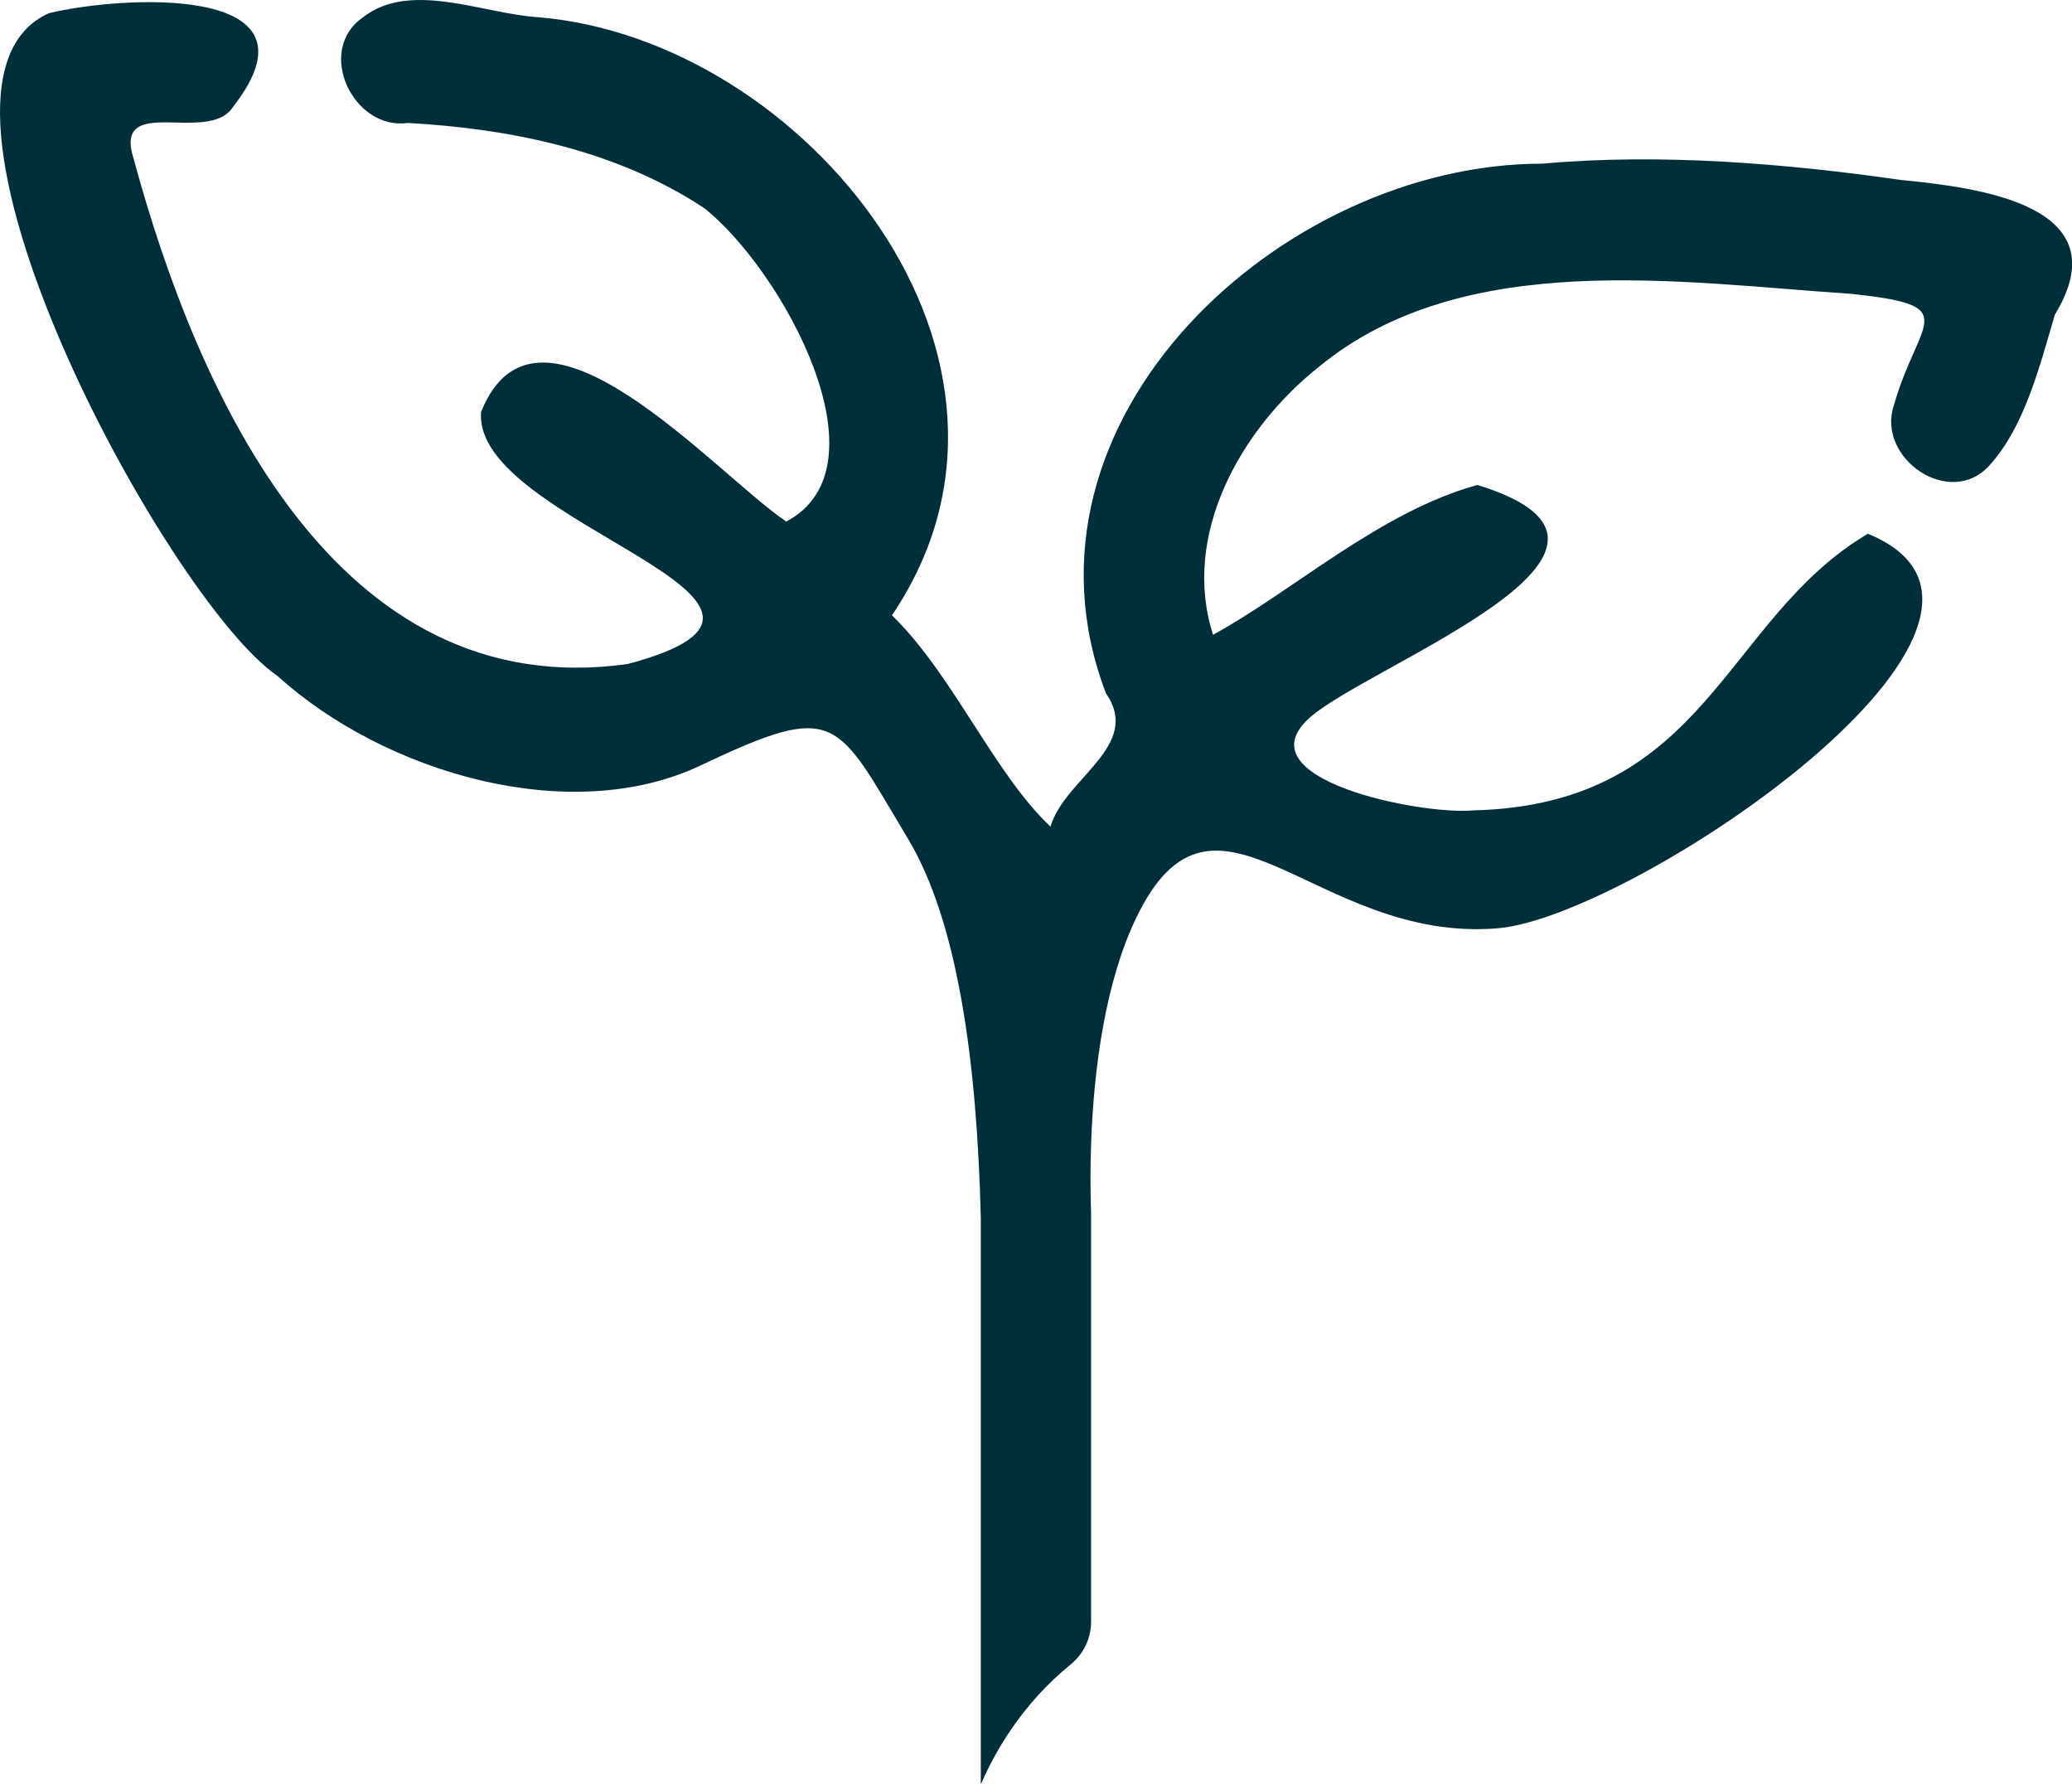 <?xml version="1.0" encoding="UTF-8"?>
<svg id="Layer_2" data-name="Layer 2" xmlns="http://www.w3.org/2000/svg" viewBox="0 0 172.09 148.11">
  <defs>
    <style>
      .cls-1 {
        fill: #002f3a;
      }
    </style>
  </defs>
  <g id="Layer_1-2" data-name="Layer 1">
    <path class="cls-1" d="m170.68,26.09c-1.25,4.22-2.5,9.29-5.4,12.5-3.27,3.75-9.48-.54-7.98-4.95,2.05-7.2,5.86-8.23-3.52-9.24-14.07-.92-32.21-3.85-44.25,6.07-6.46,5.12-11.45,13.94-8.78,22.24,6.65-3.63,13.88-10.23,21.96-12.44,17.23,5.3-8.63,14.77-13.85,19.25-5.99,5.19,9.29,8.19,13.51,7.77,19.49-.48,20.76-15.88,32.77-22.97,17.2,7.05-19.5,31.82-30.74,32.76-15.18,1.27-23.48-14.48-30.03-.87-2.54,5.28-3.53,12.41-3.75,18.81-.07,2.02-.06,3.97,0,5.76v33.88c0,1.39-.63,2.69-1.71,3.56-1.9,1.55-3.58,3.38-5.01,5.5-.95,1.4-1.74,2.86-2.4,4.37h-.04v-47c-.32-13-1.93-24.59-6.05-31.45-6-9.98-5.81-11.5-17.22-6.08-10.84,5.14-26.25.62-35.14-7.43C13.88,49.89-9.34,7.03,4.08,1.09c5.96-1.44,23.34-2.52,15.27,7.79-2.01,3.17-10-1.19-8.25,4.31,5.34,19.67,16.85,45.32,41.02,41.95,19.51-5.18-12.96-11.61-12.16-20.94,4.7-11.76,19.48,5.15,25.34,9.11,8.66-4.57-.33-20.85-6.77-26-7.31-4.85-16.18-6.63-24.65-7.1-4.52.65-7.74-6.01-3.72-8.78,3.93-3.07,9.98-.28,14.53,0,22.18,1.82,43.8,28.41,29.39,49.66,5.06,4.91,8.48,13.14,13.17,17.55,1.17-4.03,7.65-6.69,4.6-11.08-8.62-22.65,14.59-44,36.28-43.97,9.78-.89,20.34,0,29.72,1.35,6.38.63,18.35,2.05,12.84,11.15Z"/>
  </g>
</svg>